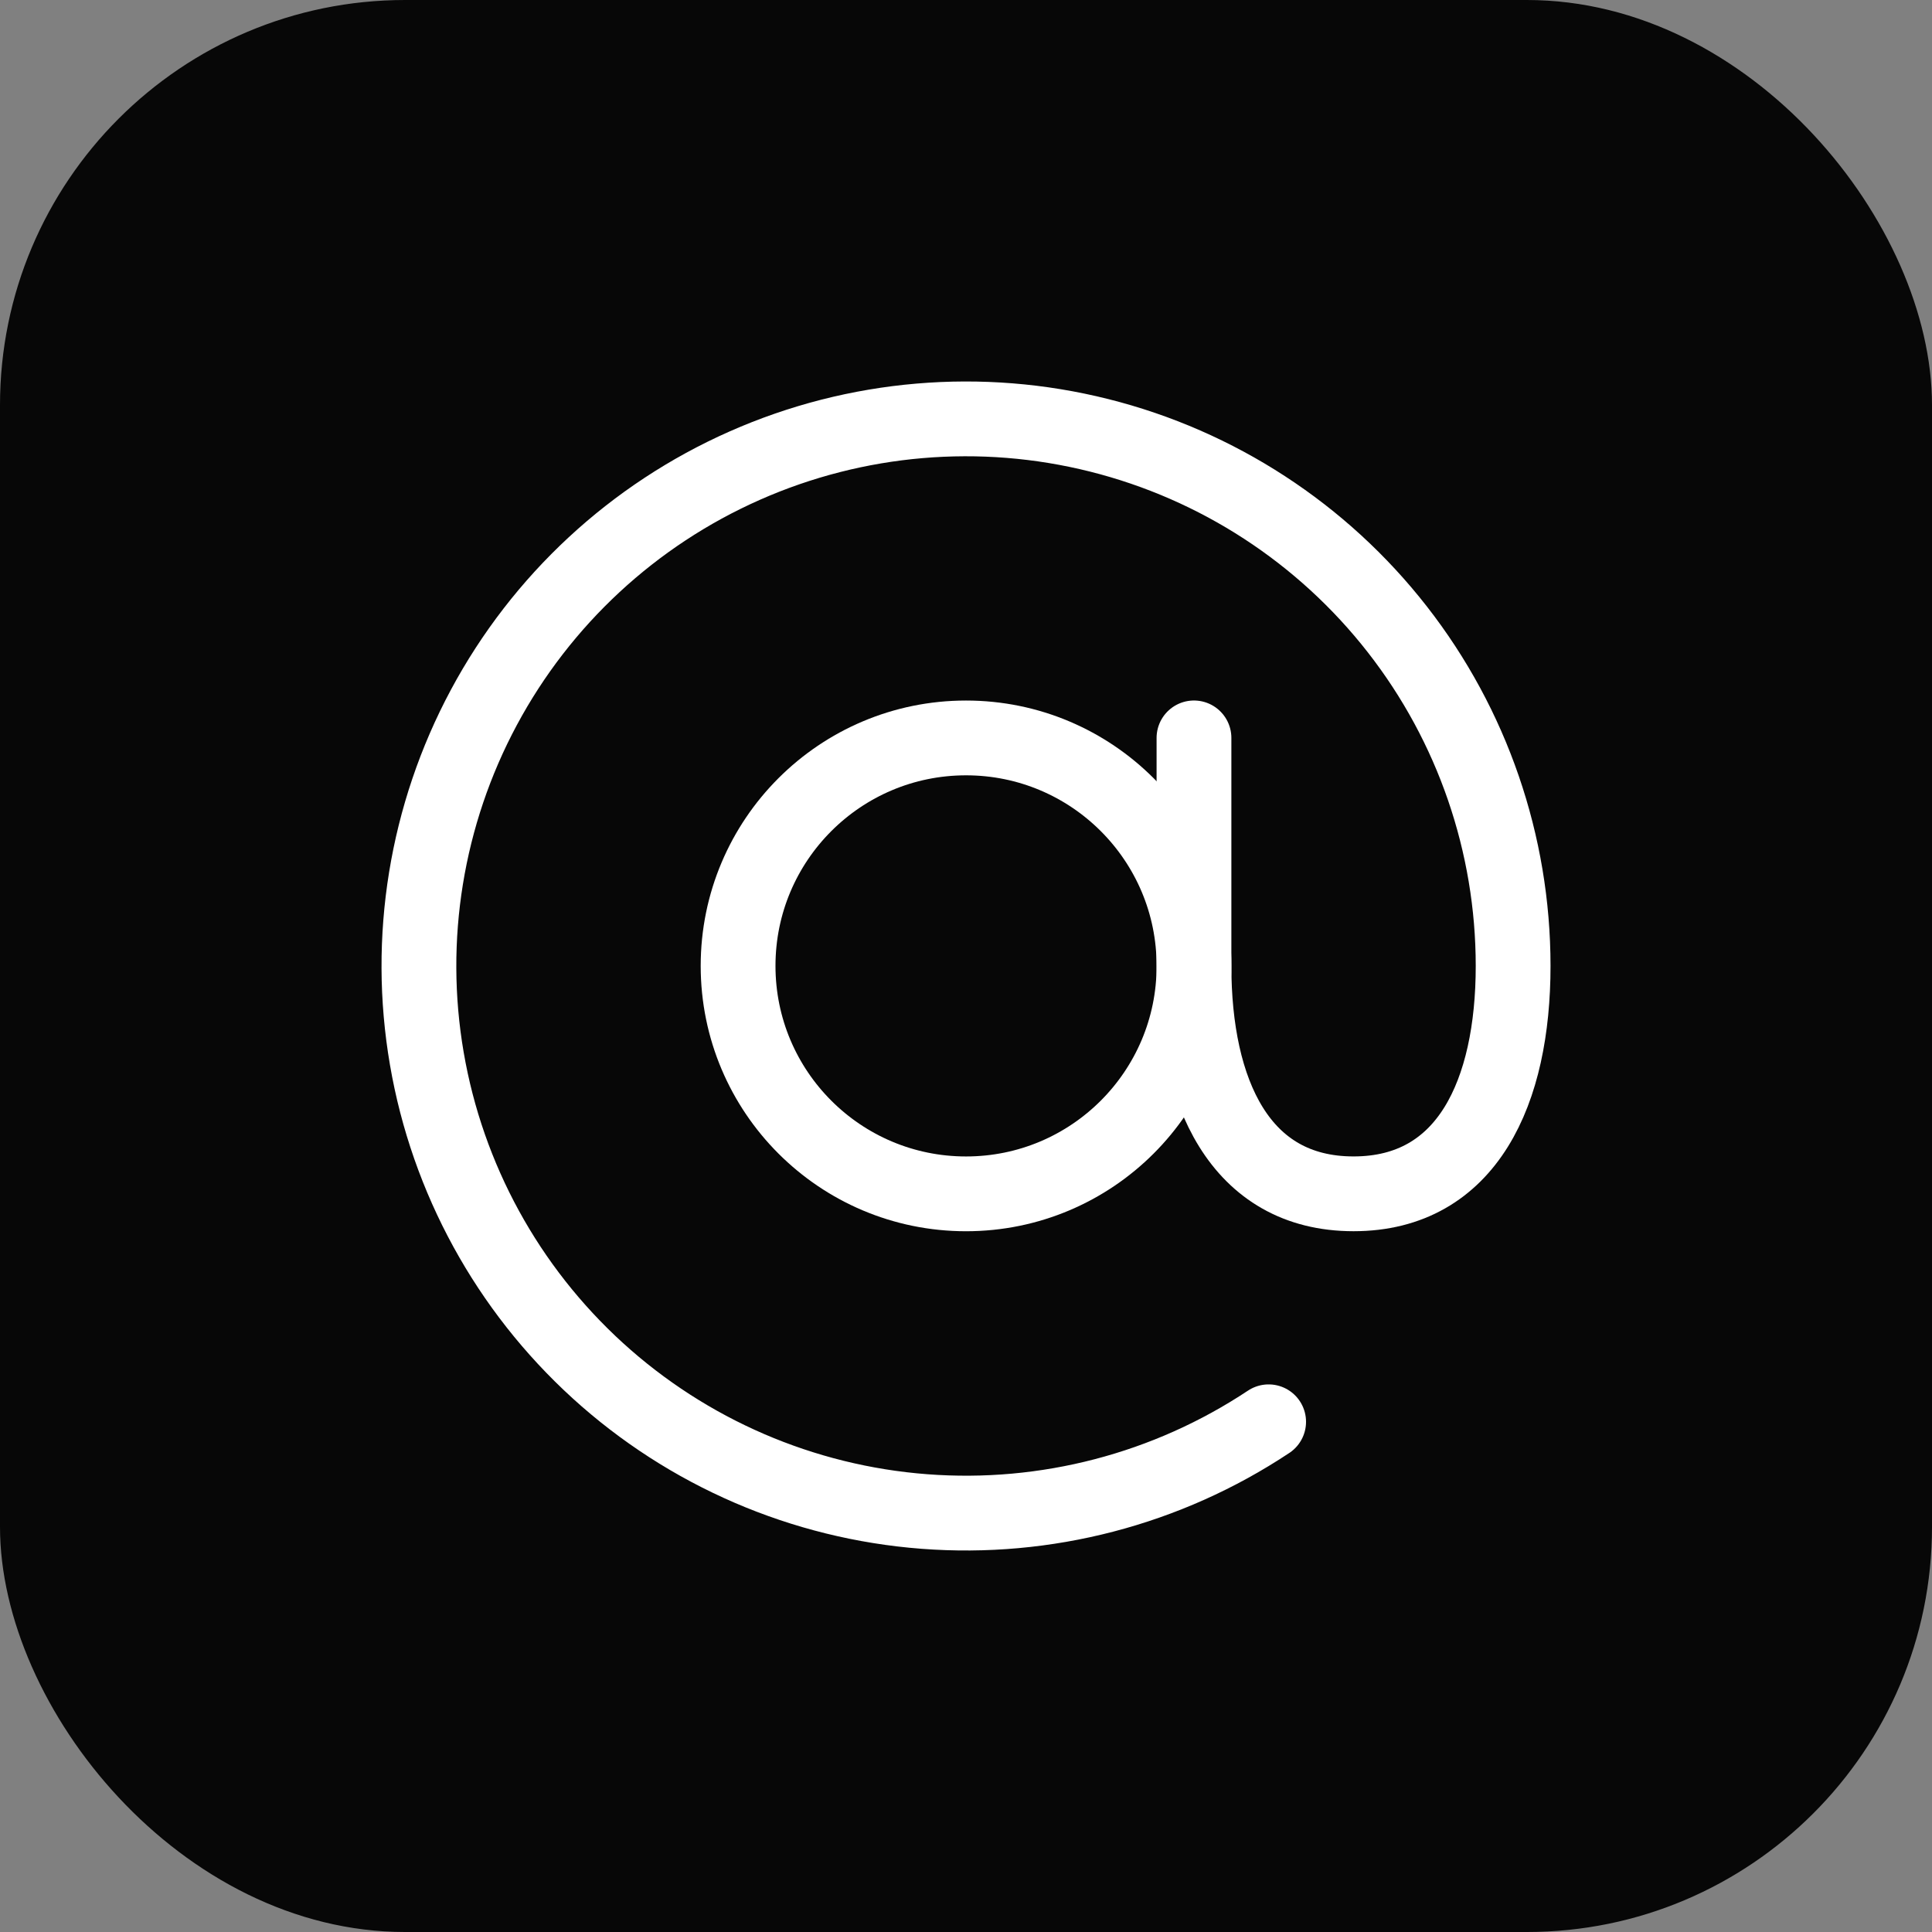 <svg xmlns="http://www.w3.org/2000/svg" fill="none" viewBox="0 0 62 62" height="62" width="62">
<rect x="0" y="0" width="62" height="62" fill="#808080" stroke="none"/>
<g clip-path="url(#clip0_3041_255848)">
<rect fill="#070707" rx="13" height="62" width="62"></rect>
<path stroke-linejoin="round" stroke-linecap="round" stroke-width="2.4" stroke="white" d="M31.001 38.312C35.041 38.312 38.317 35.037 38.317 30.996C38.317 26.956 35.041 23.681 31.001 23.681C26.961 23.681 23.686 26.956 23.686 30.996C23.686 35.037 26.961 38.312 31.001 38.312Z"></path>
<path stroke-linejoin="round" stroke-linecap="round" stroke-width="2.4" stroke="white" d="M40.712 45.627C37.453 47.791 33.565 48.804 29.665 48.506C25.764 48.209 22.075 46.617 19.182 43.984C16.289 41.35 14.359 37.827 13.697 33.971C13.035 30.116 13.679 26.15 15.528 22.702C17.376 19.255 20.323 16.524 23.901 14.942C27.479 13.36 31.482 13.018 35.276 13.971C39.071 14.924 42.438 17.116 44.844 20.2C47.25 23.284 48.557 27.084 48.558 30.996C48.558 35.038 47.095 38.311 43.437 38.311C39.78 38.311 38.316 35.038 38.316 30.996V23.68"></path>
</g>
<defs>
<clipPath id="clip0_3041_255848">
<rect fill="white" height="62" width="62"></rect>
</clipPath>
</defs>
</svg>
